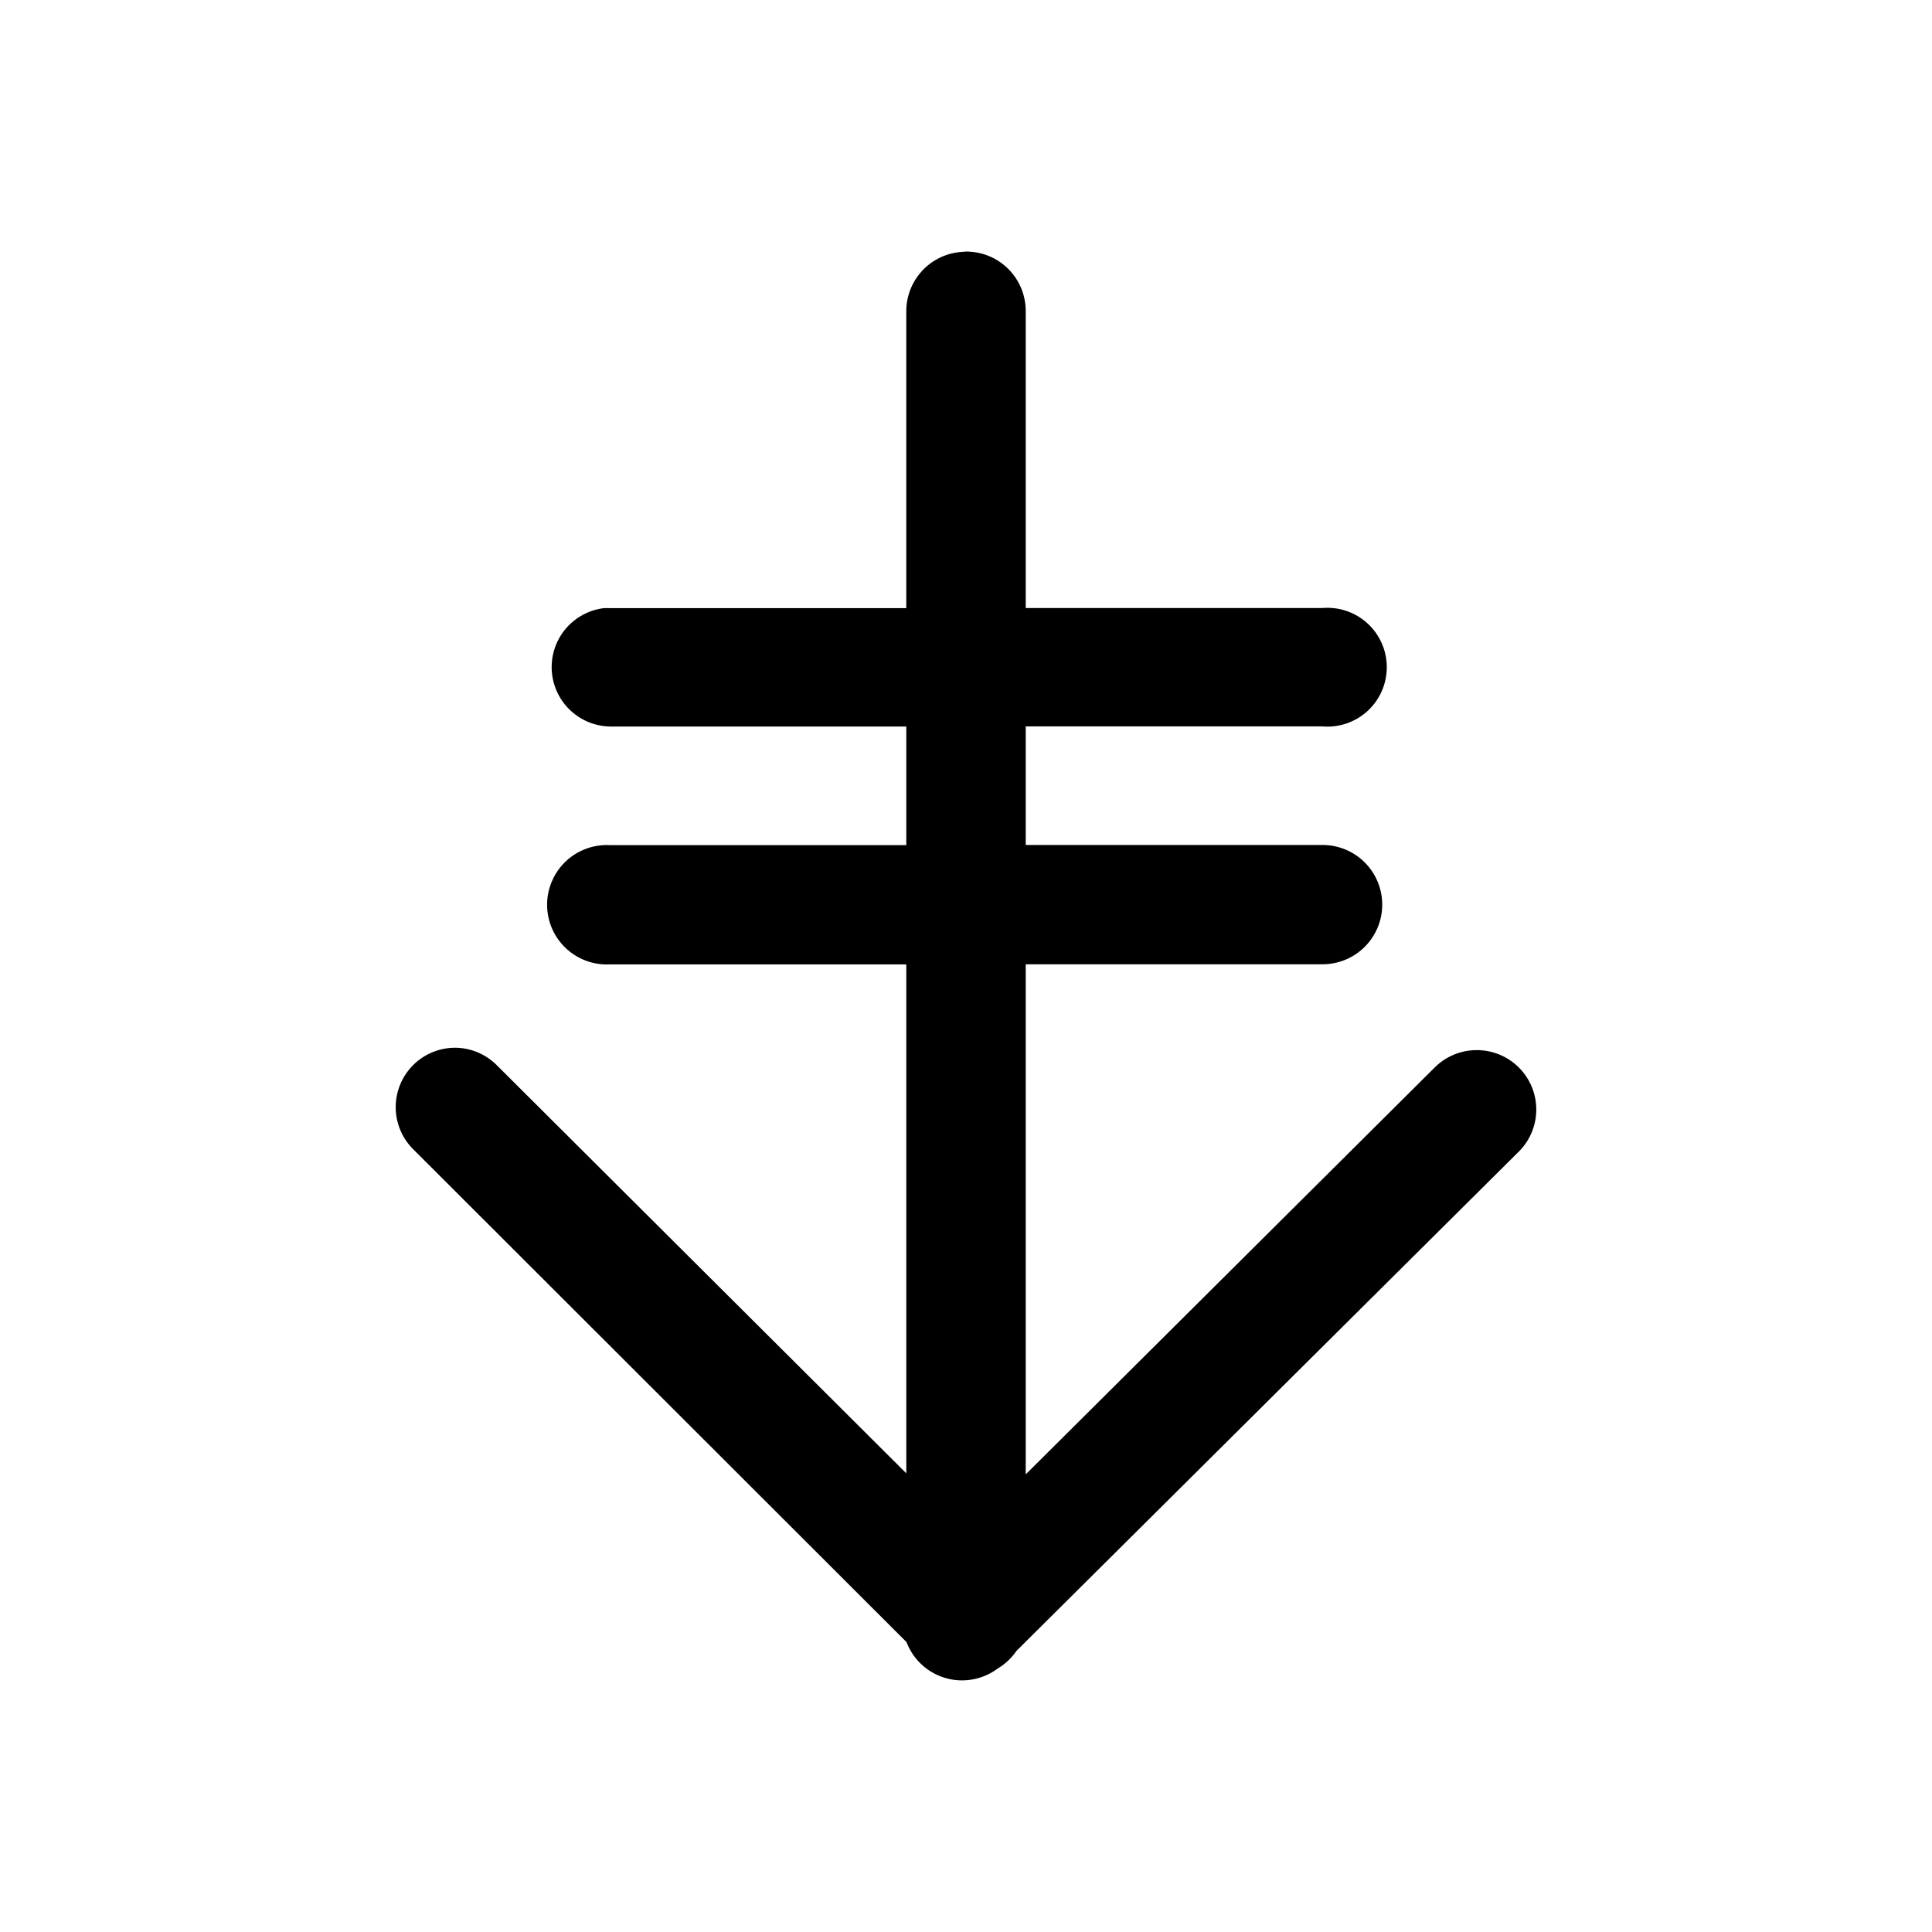 <?xml version="1.0" encoding="UTF-8"?>
<!-- Uploaded to: ICON Repo, www.svgrepo.com, Generator: ICON Repo Mixer Tools -->
<svg fill="#000000" width="800px" height="800px" version="1.1" viewBox="144 144 512 512" xmlns="http://www.w3.org/2000/svg">
 <path d="m399.73 210.71c-0.531 0.012-1.066 0.051-1.594 0.117-3.871 0.441-7.438 2.301-10.016 5.223-2.578 2.918-3.984 6.688-3.945 10.582v78.535h-78.535c-0.555-0.027-1.109-0.027-1.668 0-5.312 0.672-9.922 3.996-12.234 8.824-2.312 4.832-2.012 10.508 0.801 15.066s7.746 7.375 13.102 7.477h78.535v31.43h-78.535c-0.555-0.031-1.109-0.031-1.668 0-5.644 0.297-10.703 3.586-13.266 8.625-2.566 5.039-2.25 11.062 0.832 15.805 3.082 4.738 8.457 7.477 14.102 7.18h78.535v134.87l-108.3-107.93c-2.93-3.059-6.965-4.809-11.199-4.856-4.234-0.016-8.297 1.672-11.273 4.684-2.973 3.012-4.609 7.098-4.539 11.332 0.074 4.231 1.848 8.258 4.922 11.168l130.44 130.32c1.723 4.539 5.445 8.027 10.082 9.457 4.641 1.434 9.68 0.641 13.66-2.137 0.242-0.152 0.48-0.312 0.715-0.477 1.852-1.156 3.445-2.684 4.676-4.488l132.84-132.04c3.098-2.93 4.875-6.988 4.926-11.25 0.051-4.262-1.625-8.363-4.652-11.367-3.023-3-7.141-4.648-11.402-4.566-4.121 0.066-8.051 1.746-10.949 4.68l-108.3 107.75v-135.18h78.535v-0.004c4.219 0.035 8.273-1.613 11.266-4.582 2.996-2.969 4.68-7.008 4.68-11.223 0-4.219-1.684-8.258-4.68-11.227-2.992-2.969-7.047-4.617-11.266-4.582h-78.535v-31.426h78.535c4.406 0.395 8.77-1.078 12.035-4.062 3.262-2.981 5.121-7.199 5.121-11.621 0-4.418-1.859-8.637-5.121-11.621-3.266-2.981-7.629-4.457-12.035-4.059h-78.535v-78.539c0.051-4.258-1.629-8.359-4.652-11.359-3.023-3.004-7.137-4.648-11.398-4.566z"/>
</svg>